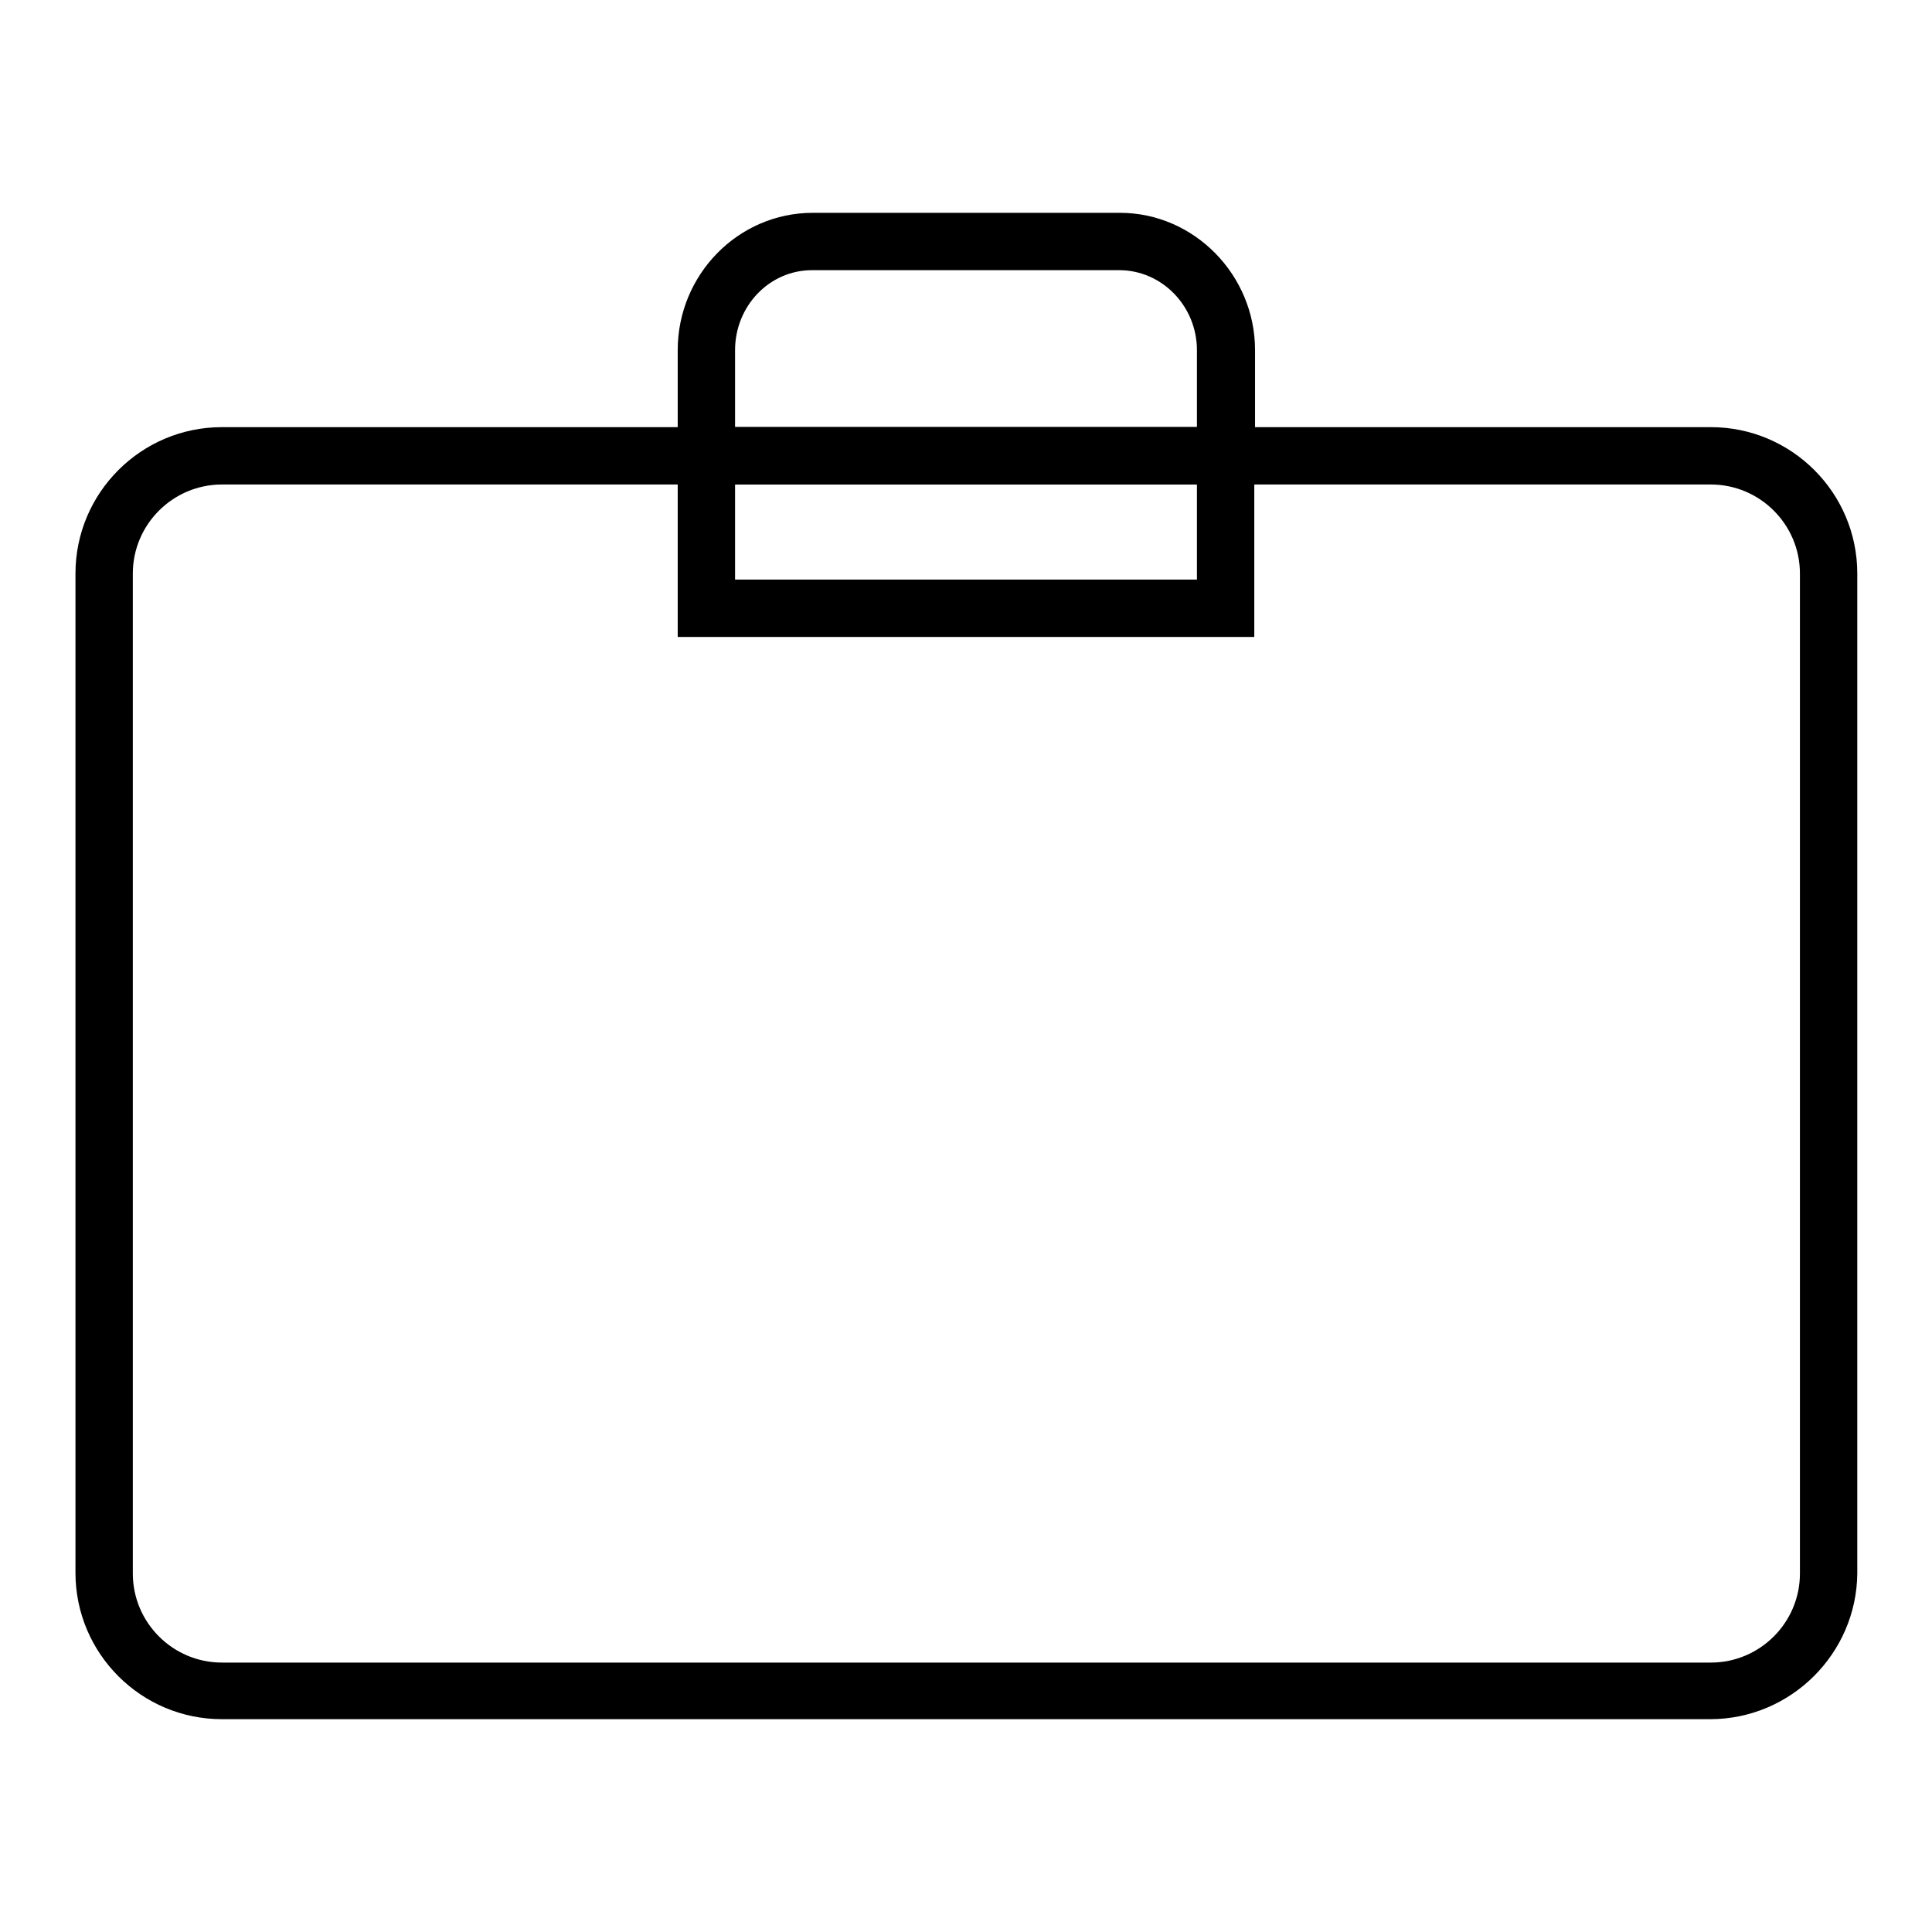 <?xml version="1.0" encoding="utf-8"?>
<!-- Svg Vector Icons : http://www.onlinewebfonts.com/icon -->
<!DOCTYPE svg PUBLIC "-//W3C//DTD SVG 1.1//EN" "http://www.w3.org/Graphics/SVG/1.1/DTD/svg11.dtd">
<svg version="1.1" xmlns="http://www.w3.org/2000/svg" xmlns:xlink="http://www.w3.org/1999/xlink" x="0px" y="0px" viewBox="0 0 256 256" enable-background="new 0 0 256 256" xml:space="preserve">
<g> <path fill="#000000" d="M166.2,64.2H89.8V46.4c0-10,8-18.2,17.9-18.2h40.7c9.8,0,17.9,8.2,17.9,18.2V64.2L166.2,64.2z M97.4,56.6 h61.2V46.4c0-5.8-4.6-10.6-10.3-10.6h-40.7c-5.7,0-10.2,4.8-10.2,10.6V56.6z"/> <path fill="#000000" d="M226.6,227.8H29.4c-10.7,0-19.4-8.7-19.4-19.4V76c0-10.7,8.7-19.4,19.4-19.4h197.3 c10.7,0,19.4,8.7,19.4,19.4v132.5C246,219.1,237.3,227.8,226.6,227.8L226.6,227.8z M29.4,64.2c-6.5,0-11.8,5.3-11.8,11.8v132.5 c0,6.5,5.3,11.8,11.8,11.8h197.3c6.5,0,11.8-5.3,11.8-11.8V76c0-6.5-5.3-11.8-11.8-11.8H29.4z"/> <path fill="#000000" d="M166.2,84.4H89.8V56.6h76.4L166.2,84.4L166.2,84.4z M97.4,76.8h61.2V64.2H97.4V76.8L97.4,76.8z"/></g>
</svg>